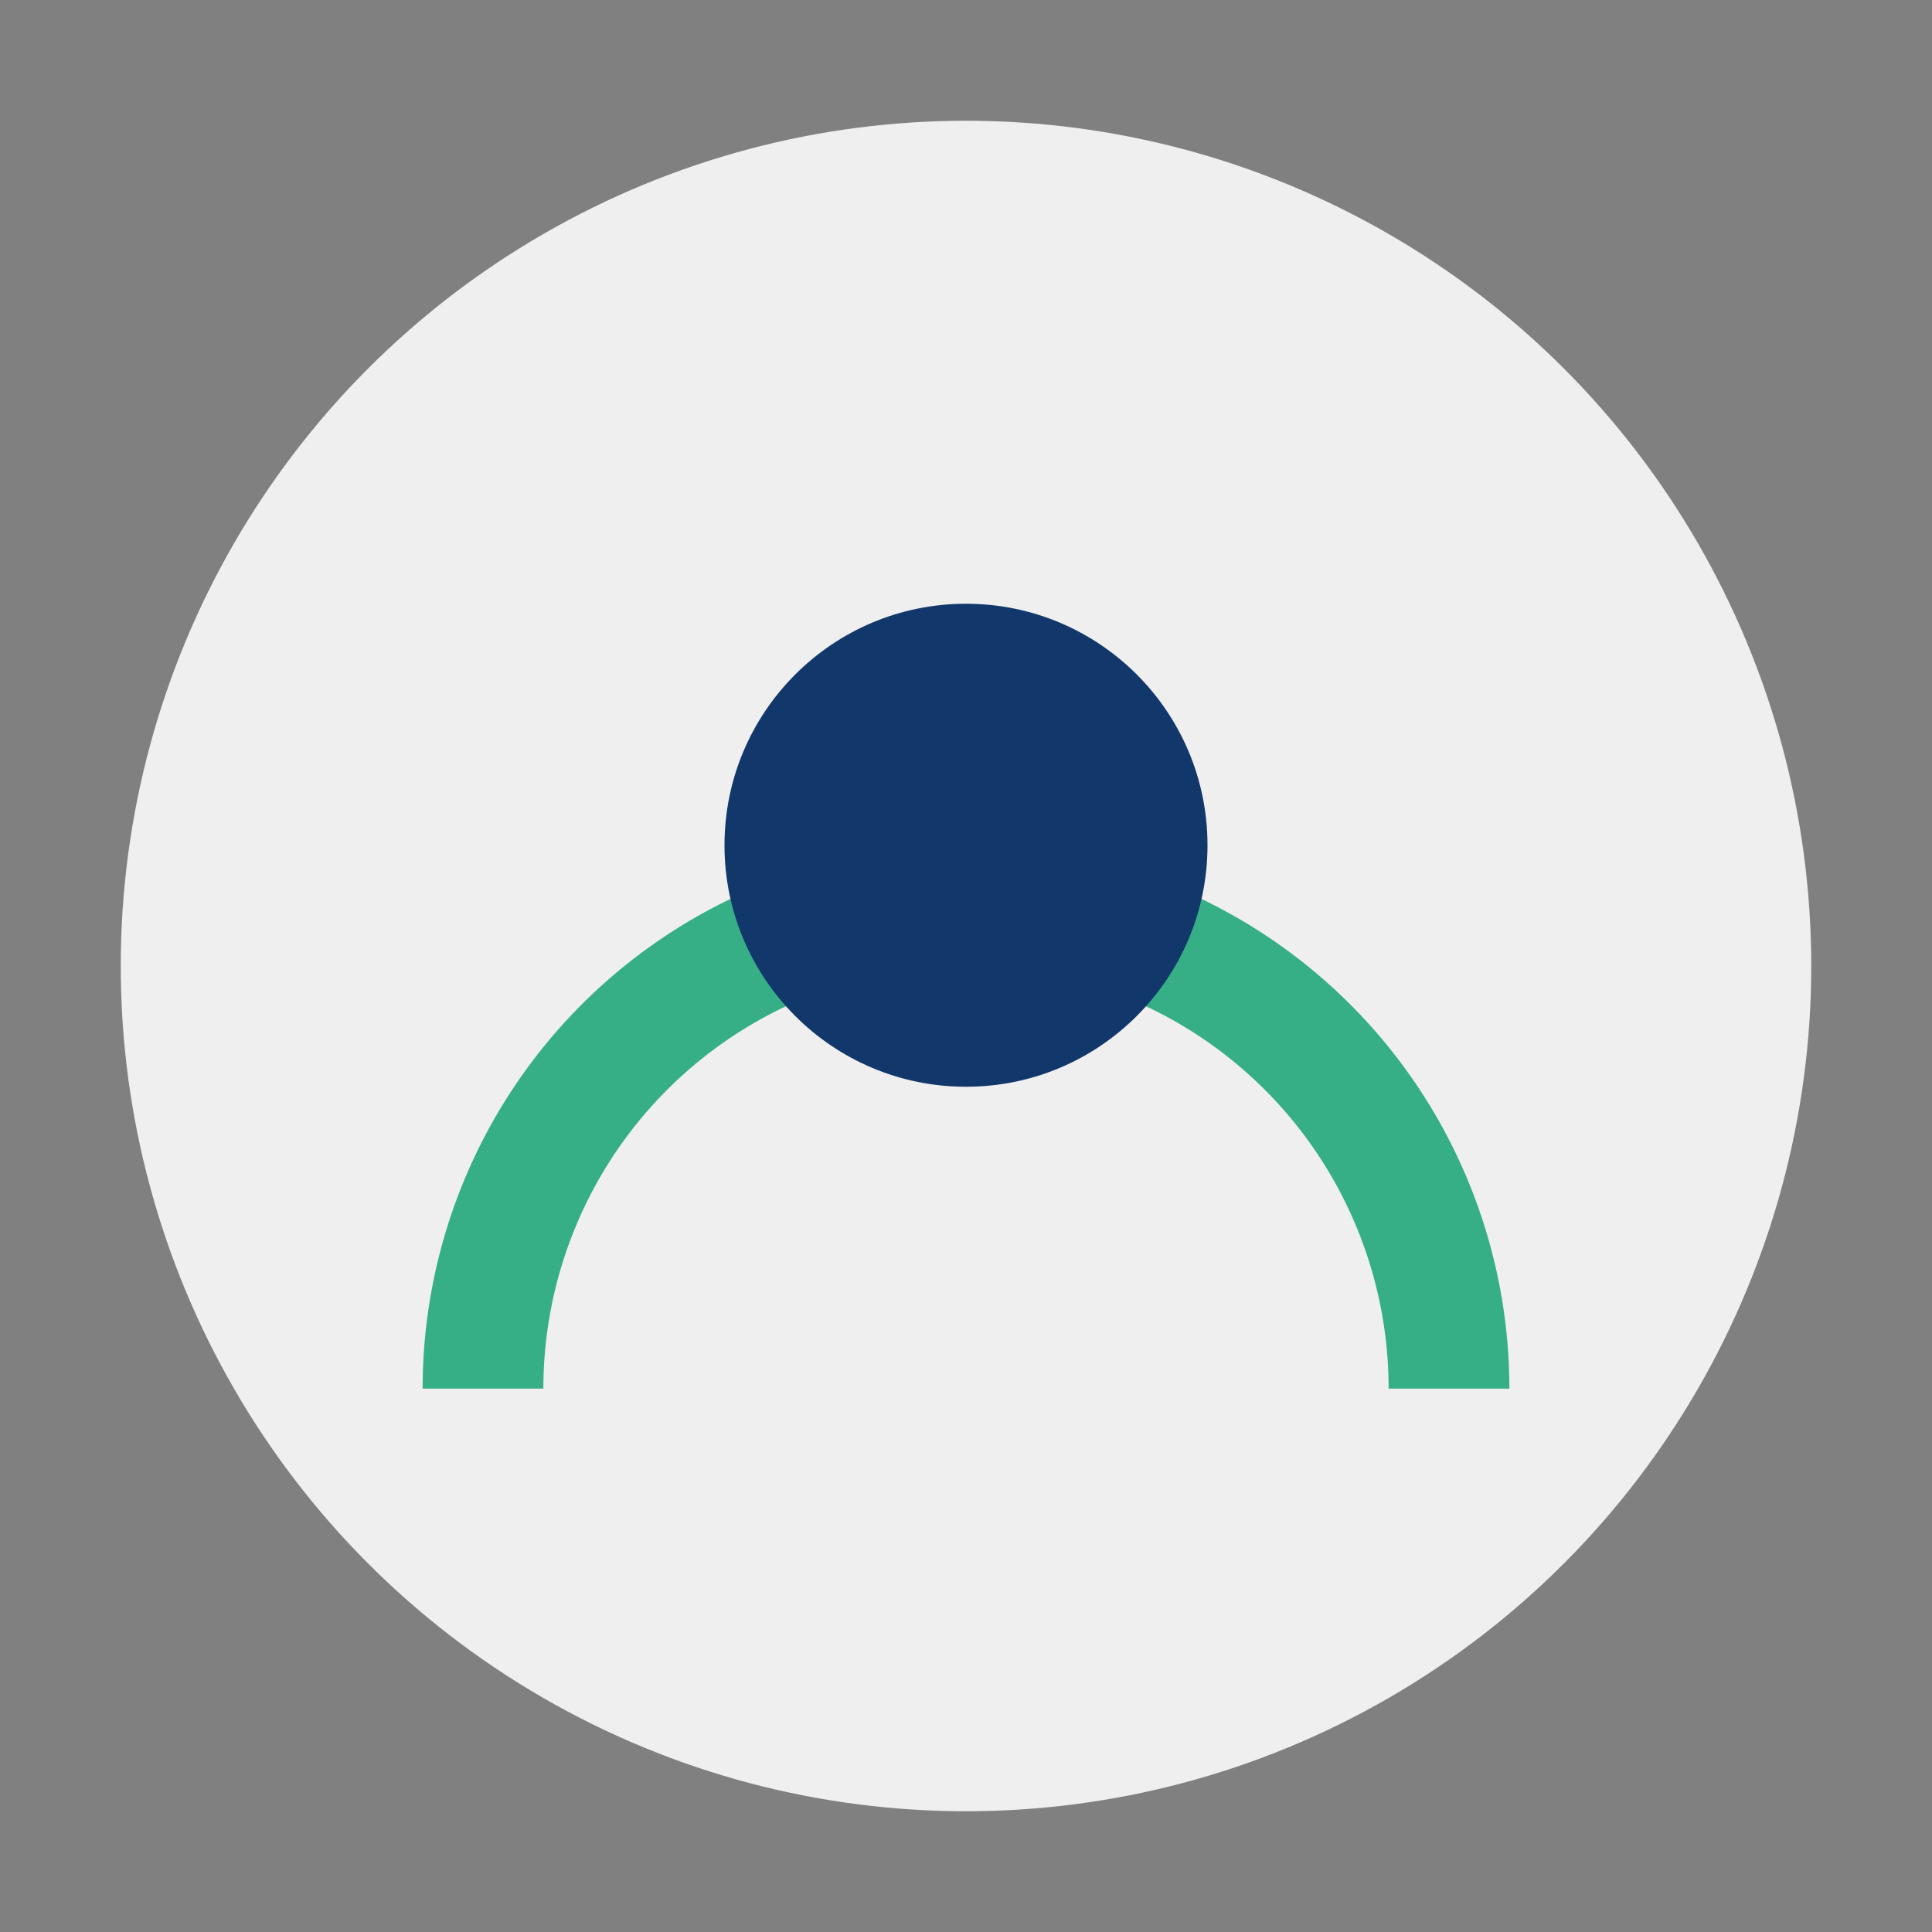 <?xml version="1.0" encoding="UTF-8"?>
<svg xmlns="http://www.w3.org/2000/svg" width="32" height="32" viewBox="0 0 32 32"><rect x="0" y="0" width="32" height="32" fill="#808080" stroke="none"/><circle cx="16" cy="16" r="14" fill="#EFEFEF"/><path d="M8 23a8 8 0 0 1 16 0" fill="none" stroke="#36AF86" stroke-width="2"/><circle cx="16" cy="14" r="4" fill="#12376B"/></svg>